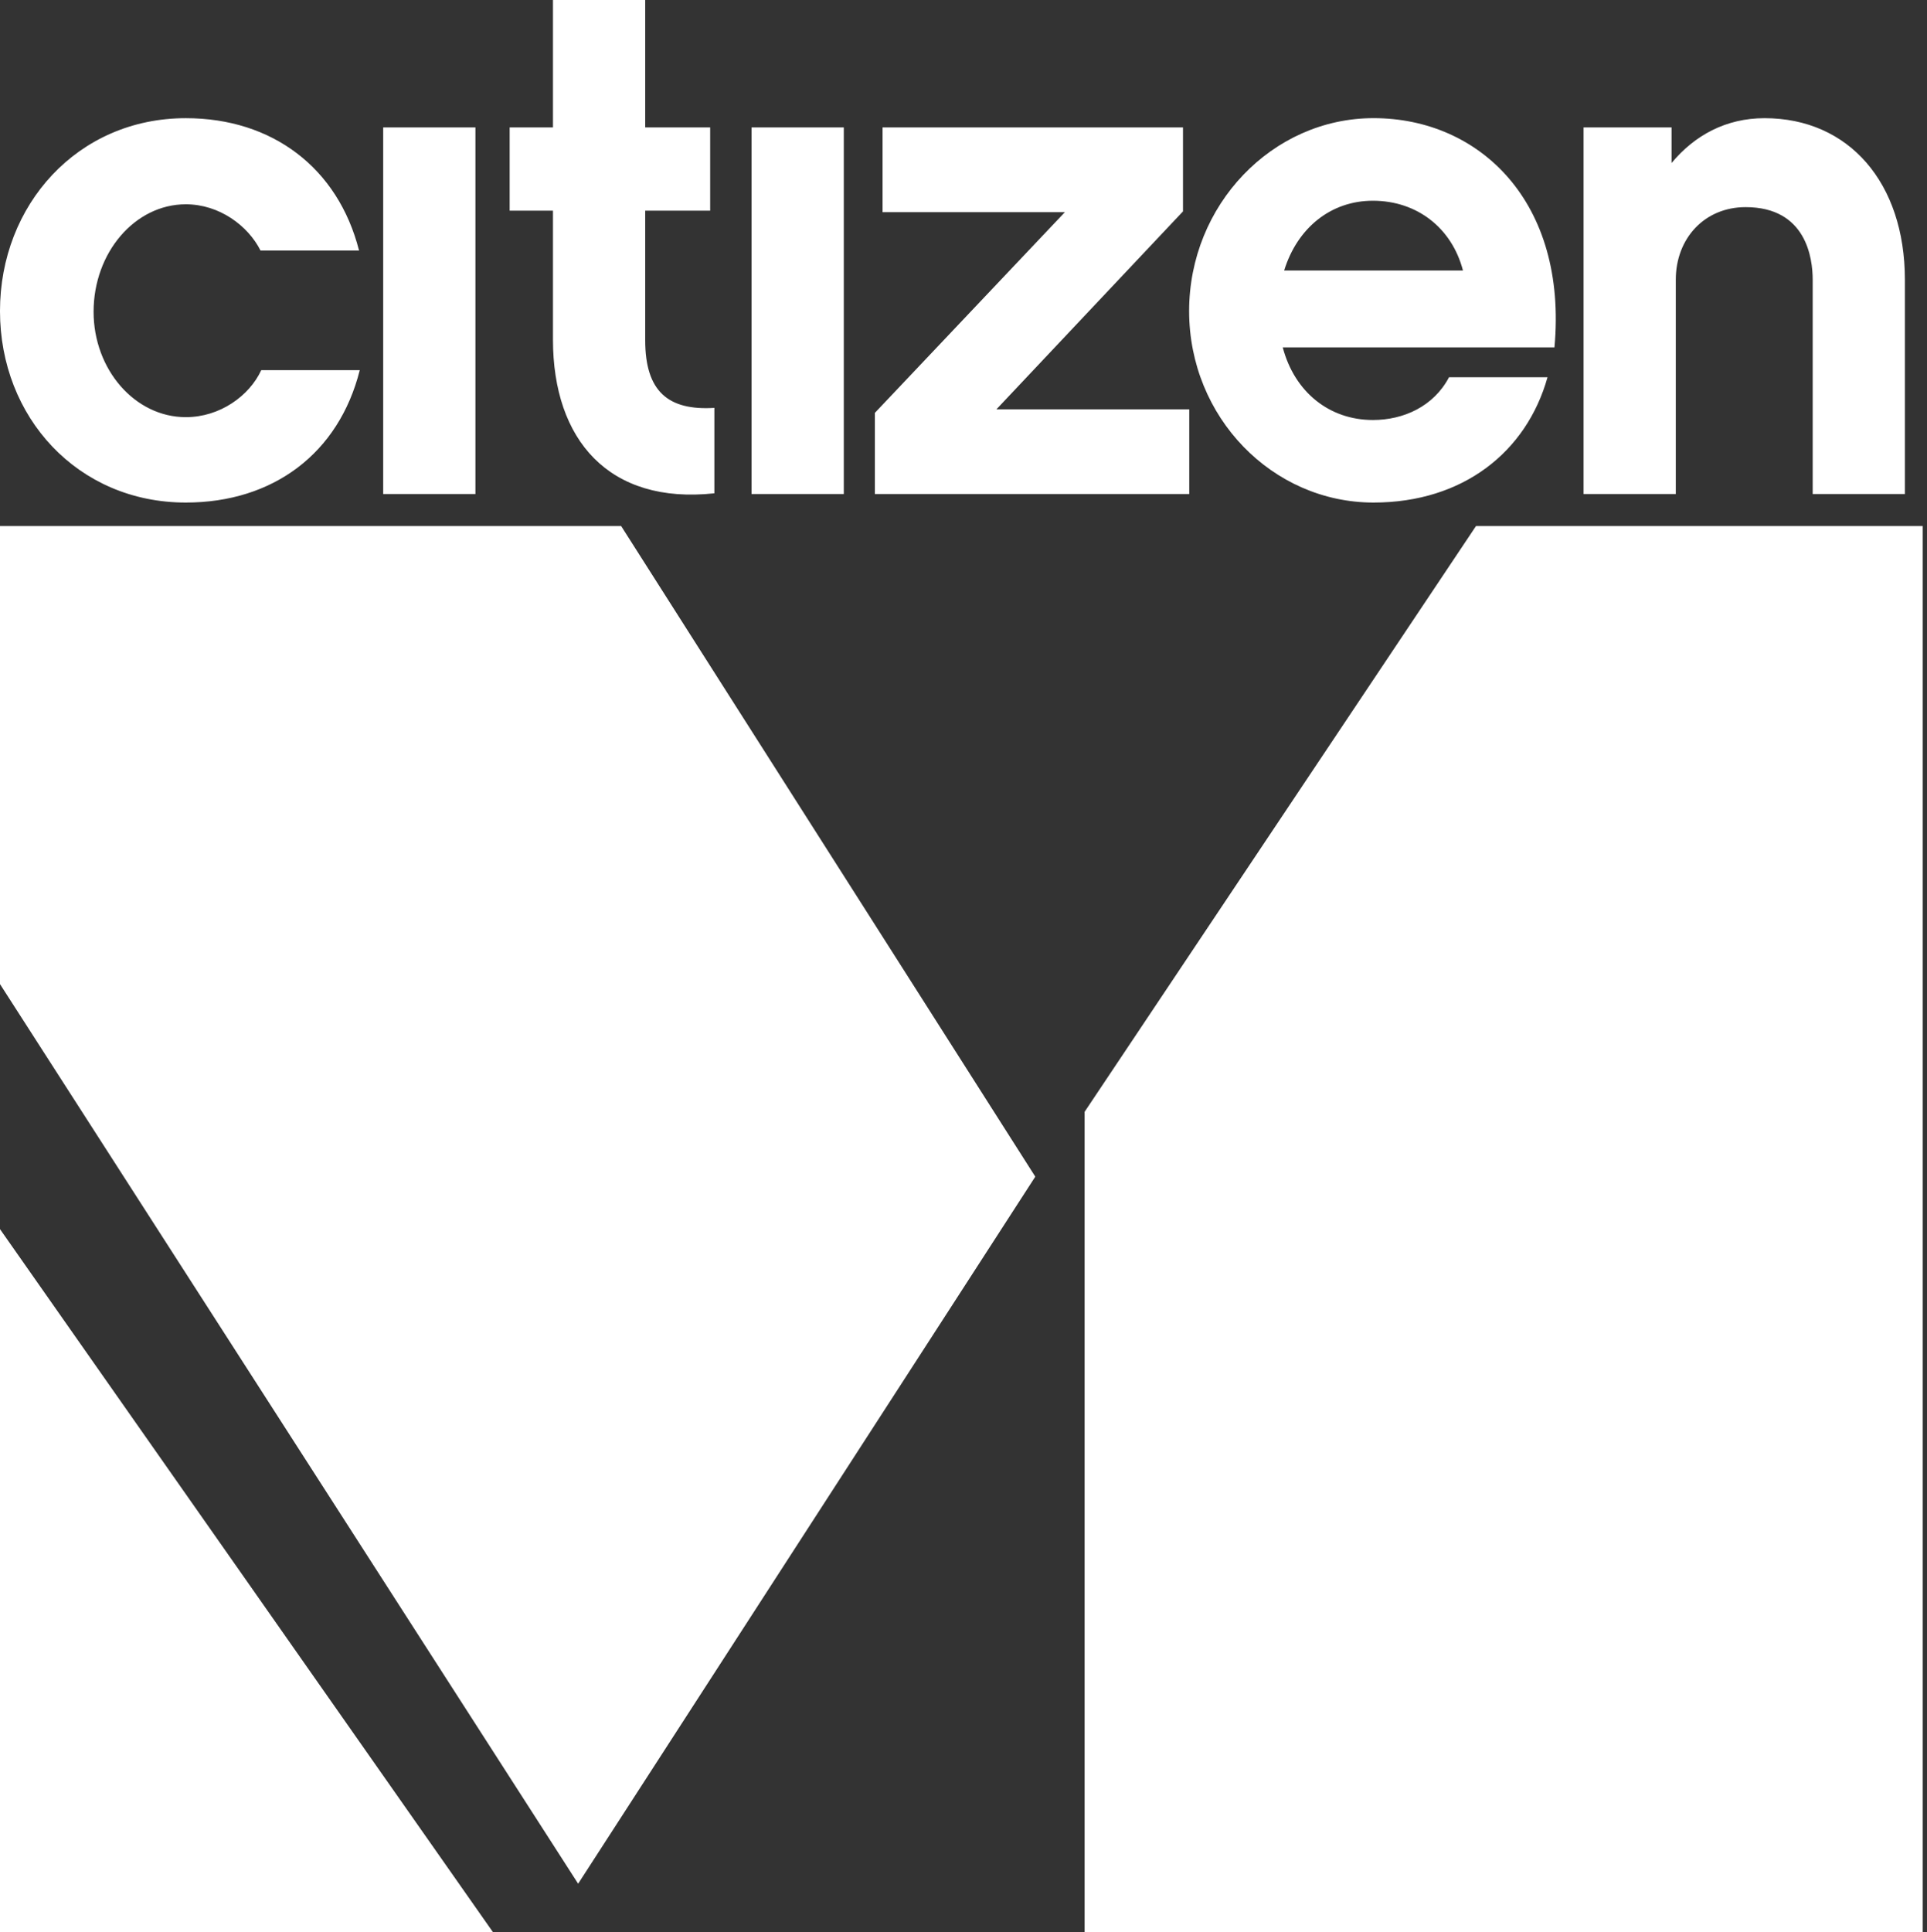 <svg width="399" height="400" viewBox="0 0 399 400" fill="none" xmlns="http://www.w3.org/2000/svg">
<rect x="0" y="0" width="399" height="400" fill="#333333" stroke="none"/>
<g clip-path="url(#clip0_10567_120968)">
<path fill-rule="evenodd" clip-rule="evenodd" d="M-0.002 400H102.076L-0.002 254.452V400ZM-0.002 108.904V203.728L119.709 389.962L214.365 243.591L128.616 108.904H-0.002ZM305.615 108.904L224.577 230.167V400H398.11V108.904H305.615Z" fill="white"/>
<path fill-rule="evenodd" clip-rule="evenodd" d="M38.476 104.038C16.058 104.038 -0.002 86.352 -0.002 64.396C-0.002 42.44 16.058 24.465 38.476 24.465C56.41 24.465 70.002 34.778 74.345 51.869H53.948C51.351 46.716 45.416 42.292 38.476 42.292C27.916 42.292 19.378 52.317 19.378 64.543C19.378 76.481 27.916 86.358 38.476 86.358C45.563 86.358 51.639 81.935 54.095 76.629H74.492C70.149 93.867 56.558 104.038 38.476 104.038ZM79.343 102.272H98.442V26.379H79.343V102.272ZM147.915 102.124C126.073 104.48 114.496 91.07 114.496 70.291V43.617H105.529V26.379H114.496V0H133.594V26.379H147.045V43.617H133.594V70.439C133.594 81.052 138.366 85.027 147.915 84.438V102.124ZM155.617 102.272H174.716V26.379H155.617V102.272ZM246.245 102.272H181.147V85.475L220.495 43.919H182.739V26.373H244.947V43.765L206.321 84.732H246.245V102.272ZM302.918 55.998C300.603 47.157 293.376 41.556 284.262 41.556C275.576 41.556 268.636 47.157 265.892 55.998H302.918ZM265.598 71.911C268.054 81.199 275.288 86.947 284.262 86.947C290.619 86.947 296.842 84.137 300.028 78.101H320.424C316.088 93.572 302.918 104.038 284.402 104.038C263.423 104.038 246.218 86.352 246.218 64.396C246.218 42.44 263.423 24.459 284.402 24.459C306.392 24.459 324.62 41.851 321.863 71.911H265.598ZM394.423 102.272H375.331V57.911C375.331 53.495 374.033 42.881 361.445 42.881C352.913 42.881 346.984 49.366 346.984 57.911V102.272H327.886V26.379H346.108V33.747C350.886 27.992 357.397 24.465 365.353 24.465C382.853 24.465 394.423 37.869 394.423 57.911V102.272Z" fill="white"/>
</g>
<defs>
<clipPath id="clip0_10567_120968">
<rect width="398.112" height="400" fill="white"/>
</clipPath>
</defs>
</svg>
